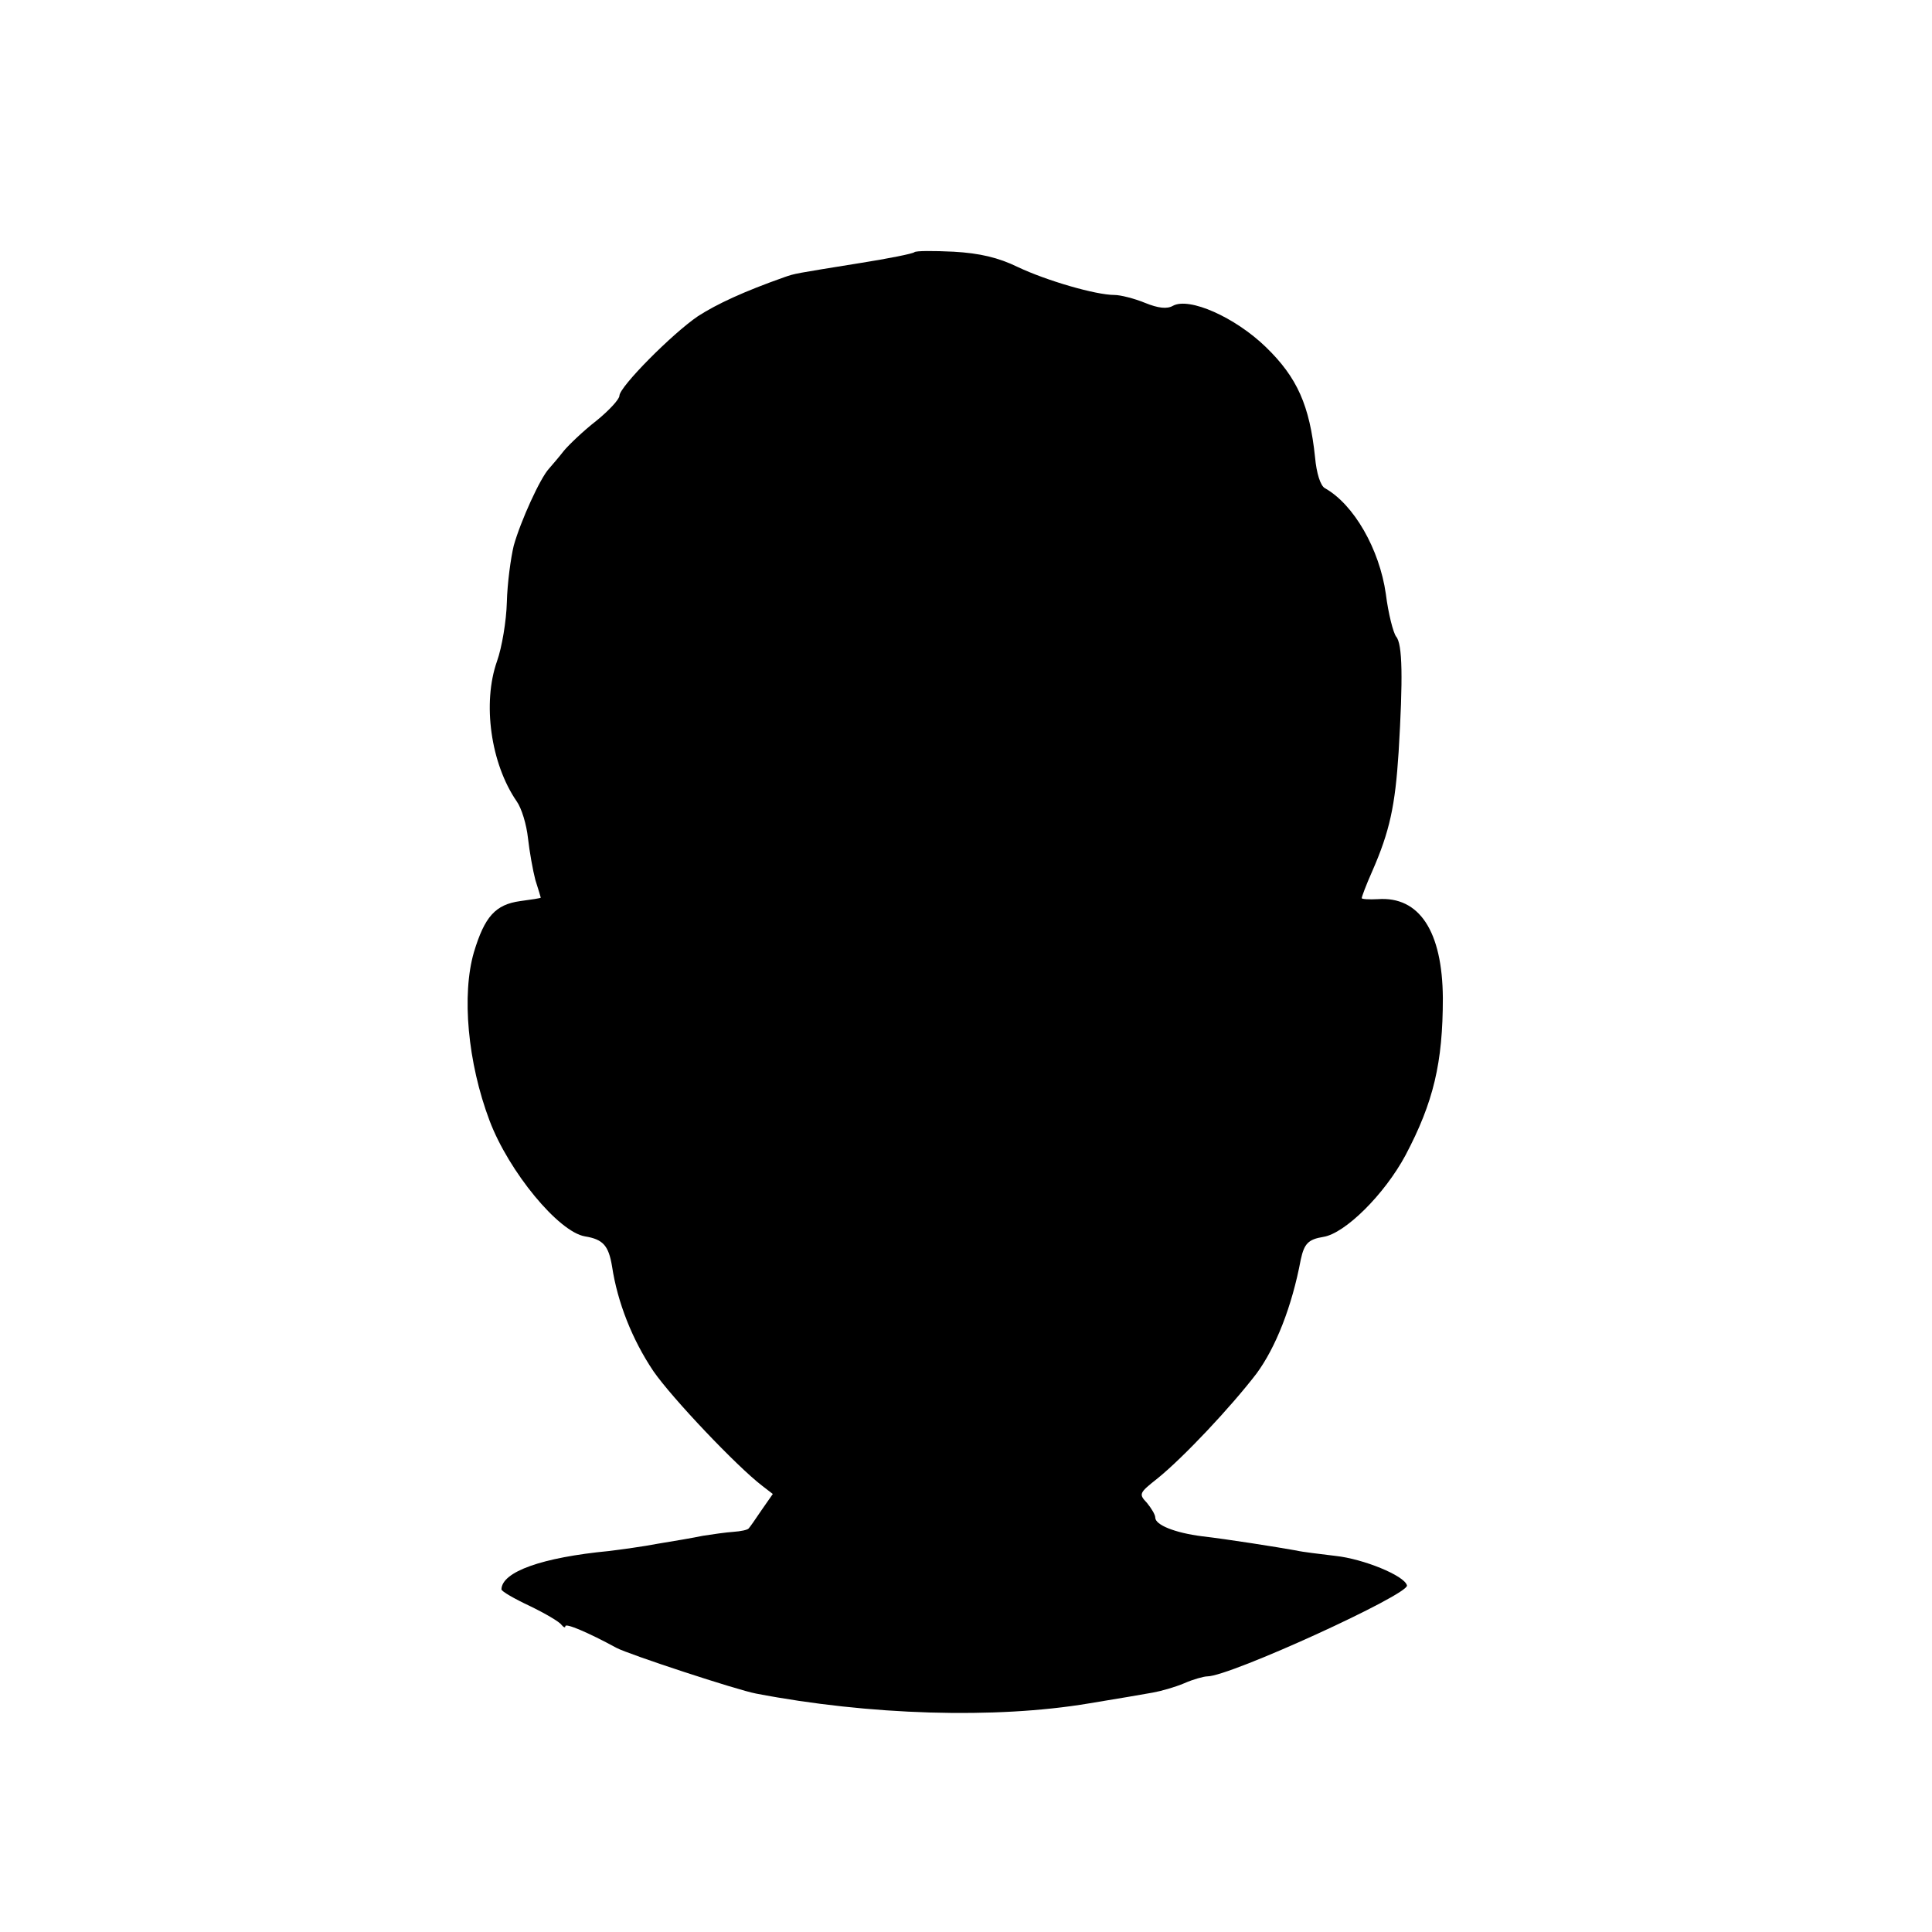 <?xml version="1.0" standalone="no"?>
<!DOCTYPE svg PUBLIC "-//W3C//DTD SVG 20010904//EN"
 "http://www.w3.org/TR/2001/REC-SVG-20010904/DTD/svg10.dtd">
<svg version="1.0" xmlns="http://www.w3.org/2000/svg"
 width="393pt" height="393pt" viewBox="0 0 393 393"
 preserveAspectRatio="xMidYMid meet">
<g transform="translate(0,393) scale(0.1,-0.1)"
fill="#000000" stroke="none">
<path d="M1860 3417 c-3 -3 -53 -13 -110 -22 -136 -22 -132 -21 -155 -29 -82
-29 -136 -54 -175 -79 -53 -36 -160 -144 -160 -162 0 -7 -21 -30 -47 -51 -27
-21 -56 -49 -66 -61 -10 -13 -24 -29 -30 -36 -18 -19 -58 -107 -72 -157 -6
-25 -13 -76 -14 -115 -1 -38 -10 -92 -20 -120 -30 -85 -13 -208 40 -285 10
-14 20 -47 23 -75 3 -27 10 -66 15 -85 6 -19 11 -35 11 -36 0 -1 -19 -4 -42
-7 -50 -7 -72 -31 -94 -104 -25 -86 -13 -224 32 -343 39 -103 140 -226 194
-235 37 -6 48 -19 55 -61 11 -73 41 -149 84 -213 38 -55 170 -194 221 -233
l22 -17 -23 -33 c-12 -18 -24 -35 -26 -37 -2 -3 -16 -6 -31 -7 -15 -1 -43 -5
-62 -8 -19 -4 -60 -11 -91 -16 -31 -6 -76 -12 -100 -15 -136 -13 -218 -42
-219 -78 0 -4 26 -19 58 -34 31 -15 60 -32 64 -38 4 -5 8 -7 8 -3 0 7 47 -13
104 -44 24 -13 246 -86 284 -93 229 -44 487 -52 677 -20 55 9 114 19 130 22
17 3 45 11 64 19 18 8 40 14 47 14 46 0 411 167 406 185 -5 20 -89 54 -145 60
-32 4 -68 8 -80 11 -39 7 -140 23 -192 29 -55 7 -95 23 -95 38 0 6 -8 19 -17
30 -17 18 -16 20 22 50 53 43 148 144 201 213 39 53 72 136 90 232 7 32 15 41
46 46 44 7 124 86 167 166 57 108 76 188 76 320 -1 136 -48 207 -132 201 -18
-1 -33 0 -33 2 0 3 9 27 21 54 36 82 47 134 54 243 9 150 8 220 -5 235 -6 8
-16 47 -21 87 -13 91 -65 182 -124 215 -9 5 -17 30 -20 63 -11 105 -36 162
-100 224 -63 61 -156 102 -189 84 -12 -7 -30 -5 -57 6 -22 9 -50 16 -62 16
-38 0 -138 29 -197 57 -39 19 -77 28 -130 31 -41 2 -77 2 -80 -1z"/>
</g>
</svg>
